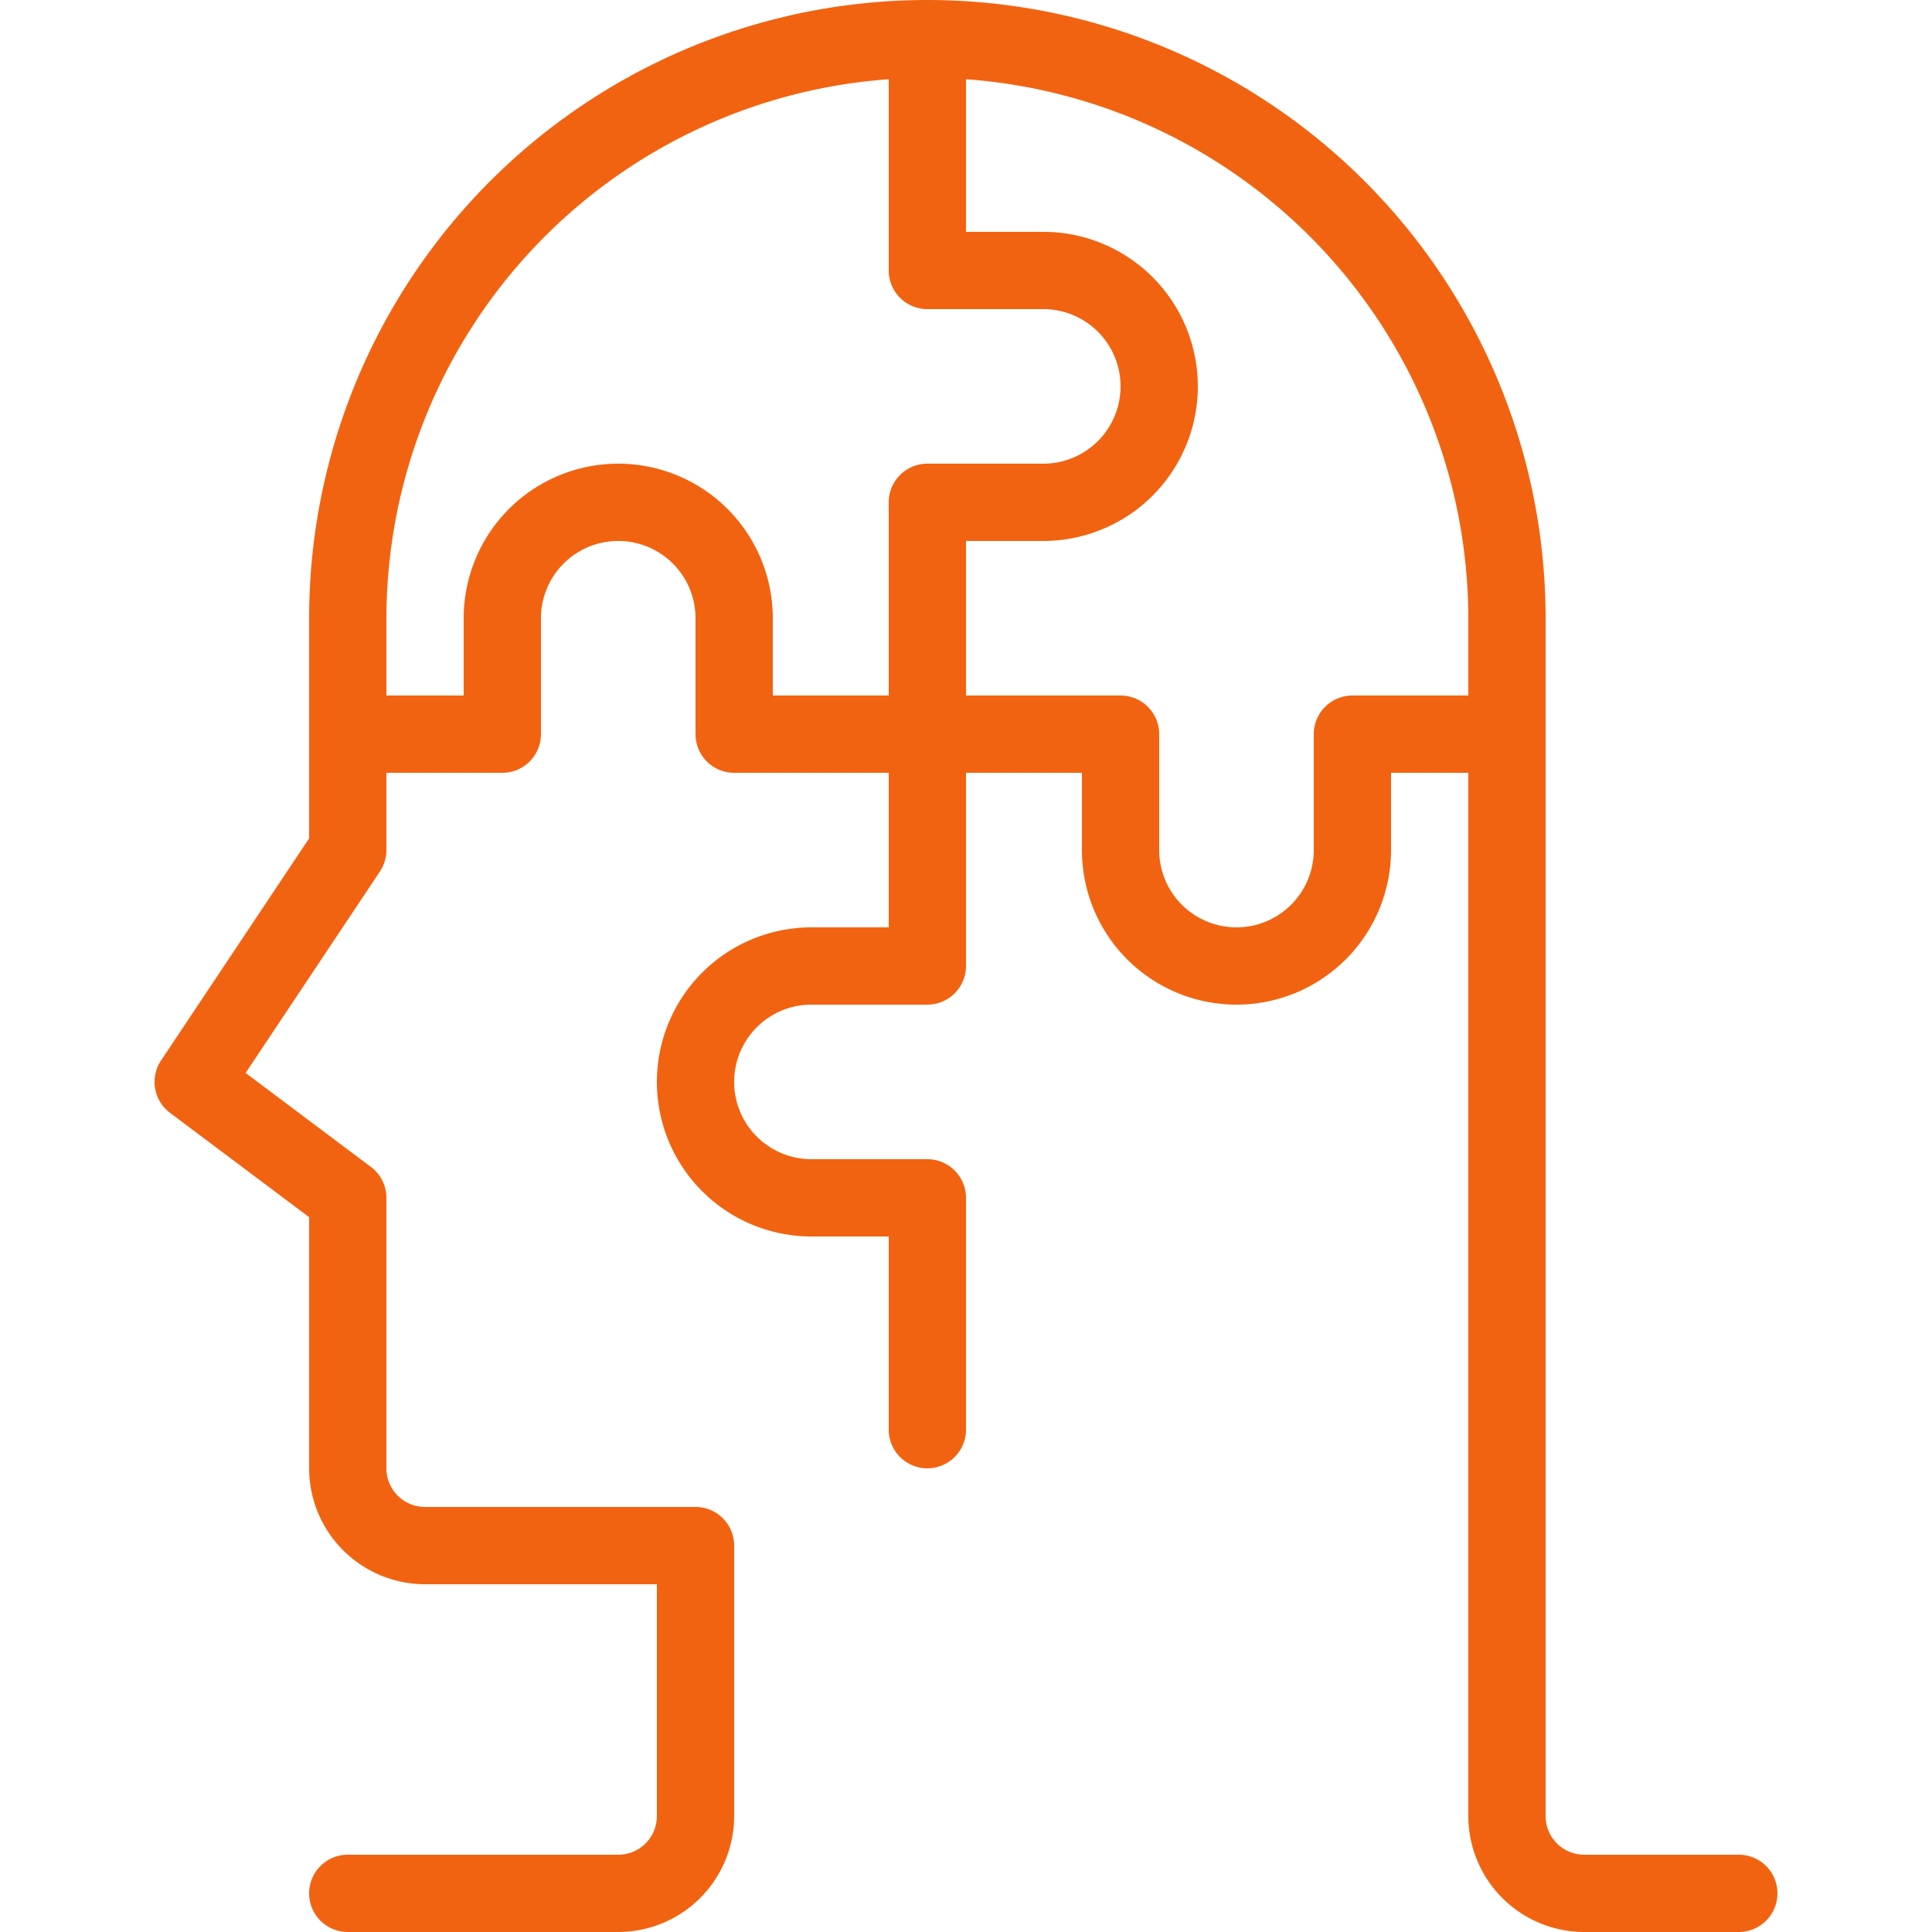 <svg xmlns="http://www.w3.org/2000/svg" width="75" height="75" viewBox="0 0 75 75"><g transform="translate(-785 -861)"><rect width="75" height="75" transform="translate(785 861)" fill="none"/><g transform="translate(786 860)"><path d="M66.5,73h-6A1.5,1.5,0,0,1,59,71.5V25a24,24,0,1,0-48,0v8.546L5.252,42.168A1.5,1.5,0,0,0,5.6,44.2L11,48.25V58a4.505,4.505,0,0,0,4.5,4.5h9v9A1.5,1.5,0,0,1,23,73H12.5a1.5,1.5,0,1,0,0,3H23a4.505,4.505,0,0,0,4.5-4.5V61A1.5,1.5,0,0,0,26,59.5H15.5A1.5,1.5,0,0,1,14,58V47.5a1.5,1.5,0,0,0-.6-1.2L8.535,42.652l5.212-7.819A1.508,1.508,0,0,0,14,34V31h4.5A1.5,1.5,0,0,0,20,29.5V25a3,3,0,0,1,6,0v4.5A1.5,1.5,0,0,0,27.5,31h6v6h-3a6,6,0,0,0,0,12h3v7.5a1.5,1.5,0,0,0,3,0v-9A1.5,1.5,0,0,0,35,46H30.5a3,3,0,1,1,0-6H35a1.5,1.5,0,0,0,1.5-1.5V31H41v3a6,6,0,0,0,12,0V31h3V71.5A4.505,4.505,0,0,0,60.5,76h6a1.5,1.5,0,0,0,0-3ZM29,28V25a6,6,0,0,0-12,0v3H14V25A21.011,21.011,0,0,1,33.5,4.076V11.5A1.5,1.5,0,0,0,35,13h4.5a3,3,0,1,1,0,6H35a1.5,1.5,0,0,0-1.5,1.5V28Zm22.5,0A1.5,1.5,0,0,0,50,29.5V34a3,3,0,1,1-6,0V29.5A1.5,1.5,0,0,0,42.5,28h-6V22h3a6,6,0,0,0,0-12h-3V4.076A21.011,21.011,0,0,1,56,25v3Z" fill="#f26311"/></g></g></svg>